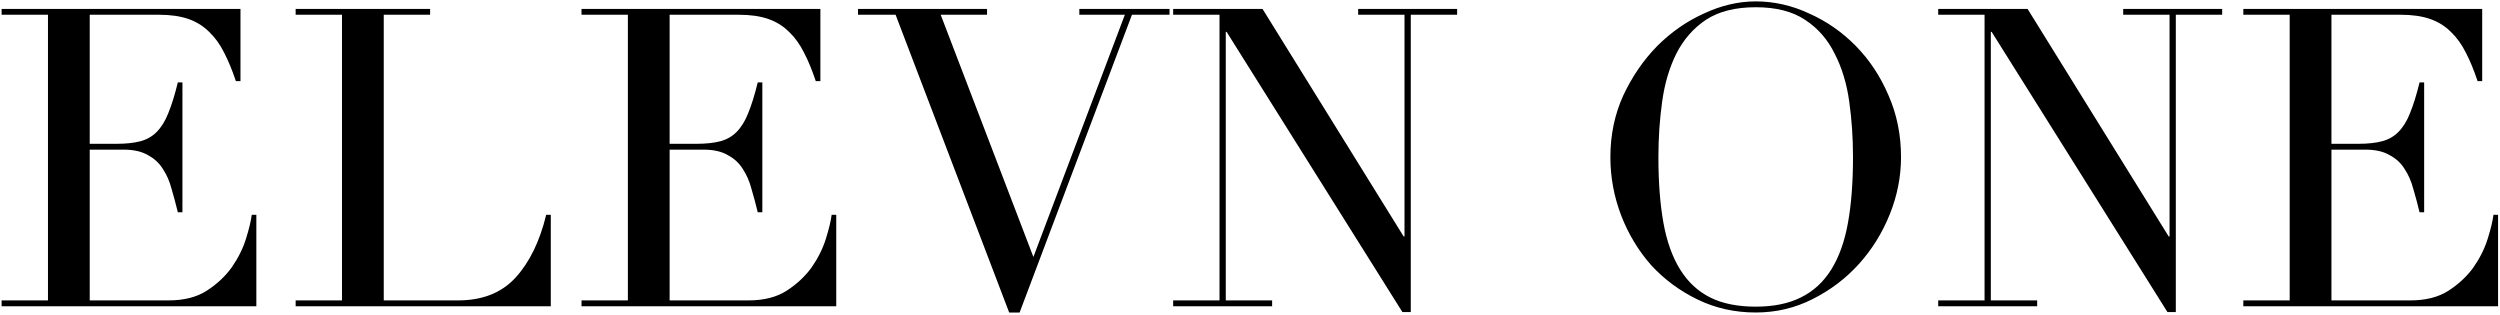 <svg xmlns="http://www.w3.org/2000/svg" fill="none" viewBox="0 0 898 113" height="113" width="898">
<path fill="black" d="M0.58 107.9H17.23V5.3H0.58V3.2H86.38V29.15H84.73C83.43 25.25 82.03 21.85 80.53 18.95C79.03 15.95 77.23 13.45 75.13 11.45C73.03 9.35 70.53 7.8 67.63 6.8C64.73 5.8 61.23 5.3 57.13 5.3H32.23V51.65H41.98C45.28 51.65 48.08 51.35 50.38 50.75C52.68 50.15 54.63 49.05 56.23 47.45C57.93 45.75 59.33 43.5 60.43 40.7C61.63 37.8 62.78 34.1 63.88 29.6H65.53V76.25H63.88C63.18 73.35 62.43 70.55 61.63 67.85C60.93 65.15 59.88 62.75 58.48 60.65C57.18 58.55 55.38 56.9 53.08 55.7C50.88 54.4 47.98 53.75 44.38 53.75H32.23V107.9H60.58C66.08 107.9 70.63 106.75 74.23 104.45C77.93 102.05 80.93 99.25 83.23 96.05C85.53 92.75 87.23 89.35 88.33 85.85C89.43 82.35 90.13 79.45 90.43 77.15H92.08V110H0.58V107.9ZM106.195 107.9H122.845V5.3H106.195V3.2H154.495V5.3H137.845V107.9H164.545C173.345 107.9 180.245 105.15 185.245 99.65C190.245 94.15 193.895 86.65 196.195 77.15H197.845V110H106.195V107.9ZM208.881 107.9H225.531V5.3H208.881V3.2H294.681V29.15H293.031C291.731 25.25 290.331 21.85 288.831 18.95C287.331 15.95 285.531 13.45 283.431 11.45C281.331 9.35 278.831 7.8 275.931 6.8C273.031 5.8 269.531 5.3 265.431 5.3H240.531V51.65H250.281C253.581 51.65 256.381 51.35 258.681 50.75C260.981 50.15 262.931 49.05 264.531 47.45C266.231 45.75 267.631 43.5 268.731 40.7C269.931 37.8 271.081 34.1 272.181 29.6H273.831V76.25H272.181C271.481 73.35 270.731 70.55 269.931 67.85C269.231 65.15 268.181 62.75 266.781 60.65C265.481 58.55 263.681 56.9 261.381 55.7C259.181 54.4 256.281 53.75 252.681 53.75H240.531V107.9H268.881C274.381 107.9 278.931 106.75 282.531 104.45C286.231 102.05 289.231 99.25 291.531 96.05C293.831 92.75 295.531 89.35 296.631 85.85C297.731 82.35 298.431 79.45 298.731 77.15H300.381V110H208.881V107.9ZM308.196 3.2H354.546V5.3H337.896L371.196 92.3L404.046 5.3H387.696V3.2H420.096V5.3H406.596L366.246 112.25H362.496L321.696 5.3H308.196V3.2ZM421.398 107.9H438.048V5.3H421.398V3.2H453.498L504.198 84.95H504.498V5.3H487.848V3.2H523.398V5.3H506.748V112.1H503.748L440.598 11.45H440.298V107.9H456.948V110H421.398V107.9ZM595.698 56.45C595.698 65.45 596.298 73.3 597.498 80C598.698 86.7 600.698 92.3 603.498 96.8C606.298 101.3 609.898 104.65 614.298 106.85C618.698 109.05 624.148 110.15 630.648 110.15C637.048 110.15 642.448 109.05 646.848 106.85C651.348 104.65 654.998 101.3 657.798 96.8C660.598 92.3 662.598 86.7 663.798 80C664.998 73.3 665.598 65.45 665.598 56.45C665.598 49.55 665.148 42.9 664.248 36.5C663.348 30 661.598 24.25 658.998 19.25C656.498 14.15 652.948 10.1 648.348 7.1C643.848 4.1 637.948 2.6 630.648 2.6C623.348 2.6 617.398 4.1 612.798 7.1C608.298 10.1 604.748 14.15 602.148 19.25C599.648 24.25 597.948 30 597.048 36.5C596.148 42.9 595.698 49.55 595.698 56.45ZM578.448 56.45C578.448 48.45 579.998 41.05 583.098 34.25C586.298 27.45 590.348 21.55 595.248 16.55C600.248 11.55 605.848 7.65 612.048 4.85C618.248 1.95 624.448 0.5 630.648 0.5C637.248 0.5 643.648 1.95 649.848 4.85C656.148 7.65 661.748 11.55 666.648 16.55C671.548 21.55 675.448 27.45 678.348 34.25C681.348 41.05 682.848 48.45 682.848 56.45C682.848 63.45 681.498 70.3 678.798 77C676.098 83.7 672.398 89.65 667.698 94.85C662.998 100.05 657.448 104.25 651.048 107.45C644.748 110.65 637.948 112.25 630.648 112.25C623.148 112.25 616.198 110.7 609.798 107.6C603.398 104.5 597.848 100.4 593.148 95.3C588.548 90.1 584.948 84.15 582.348 77.45C579.748 70.65 578.448 63.65 578.448 56.45ZM696.203 107.9H712.853V5.3H696.203V3.2H728.303L779.003 84.95H779.303V5.3H762.653V3.2H798.203V5.3H781.553V112.1H778.553L715.403 11.45H715.103V107.9H731.753V110H696.203V107.9ZM805.805 107.9H822.455V5.3H805.805V3.2H891.605V29.15H889.955C888.655 25.25 887.255 21.85 885.755 18.95C884.255 15.95 882.455 13.45 880.355 11.45C878.255 9.35 875.755 7.8 872.855 6.8C869.955 5.8 866.455 5.3 862.355 5.3H837.455V51.65H847.205C850.505 51.65 853.305 51.35 855.605 50.75C857.905 50.15 859.855 49.05 861.455 47.45C863.155 45.75 864.555 43.5 865.655 40.7C866.855 37.8 868.005 34.1 869.105 29.6H870.755V76.25H869.105C868.405 73.35 867.655 70.55 866.855 67.85C866.155 65.15 865.105 62.75 863.705 60.65C862.405 58.55 860.605 56.9 858.305 55.7C856.105 54.4 853.205 53.75 849.605 53.75H837.455V107.9H865.805C871.305 107.9 875.855 106.75 879.455 104.45C883.155 102.05 886.155 99.25 888.455 96.05C890.755 92.75 892.455 89.35 893.555 85.85C894.655 82.35 895.355 79.45 895.655 77.15H897.305V110H805.805V107.9Z"></path>
</svg>
